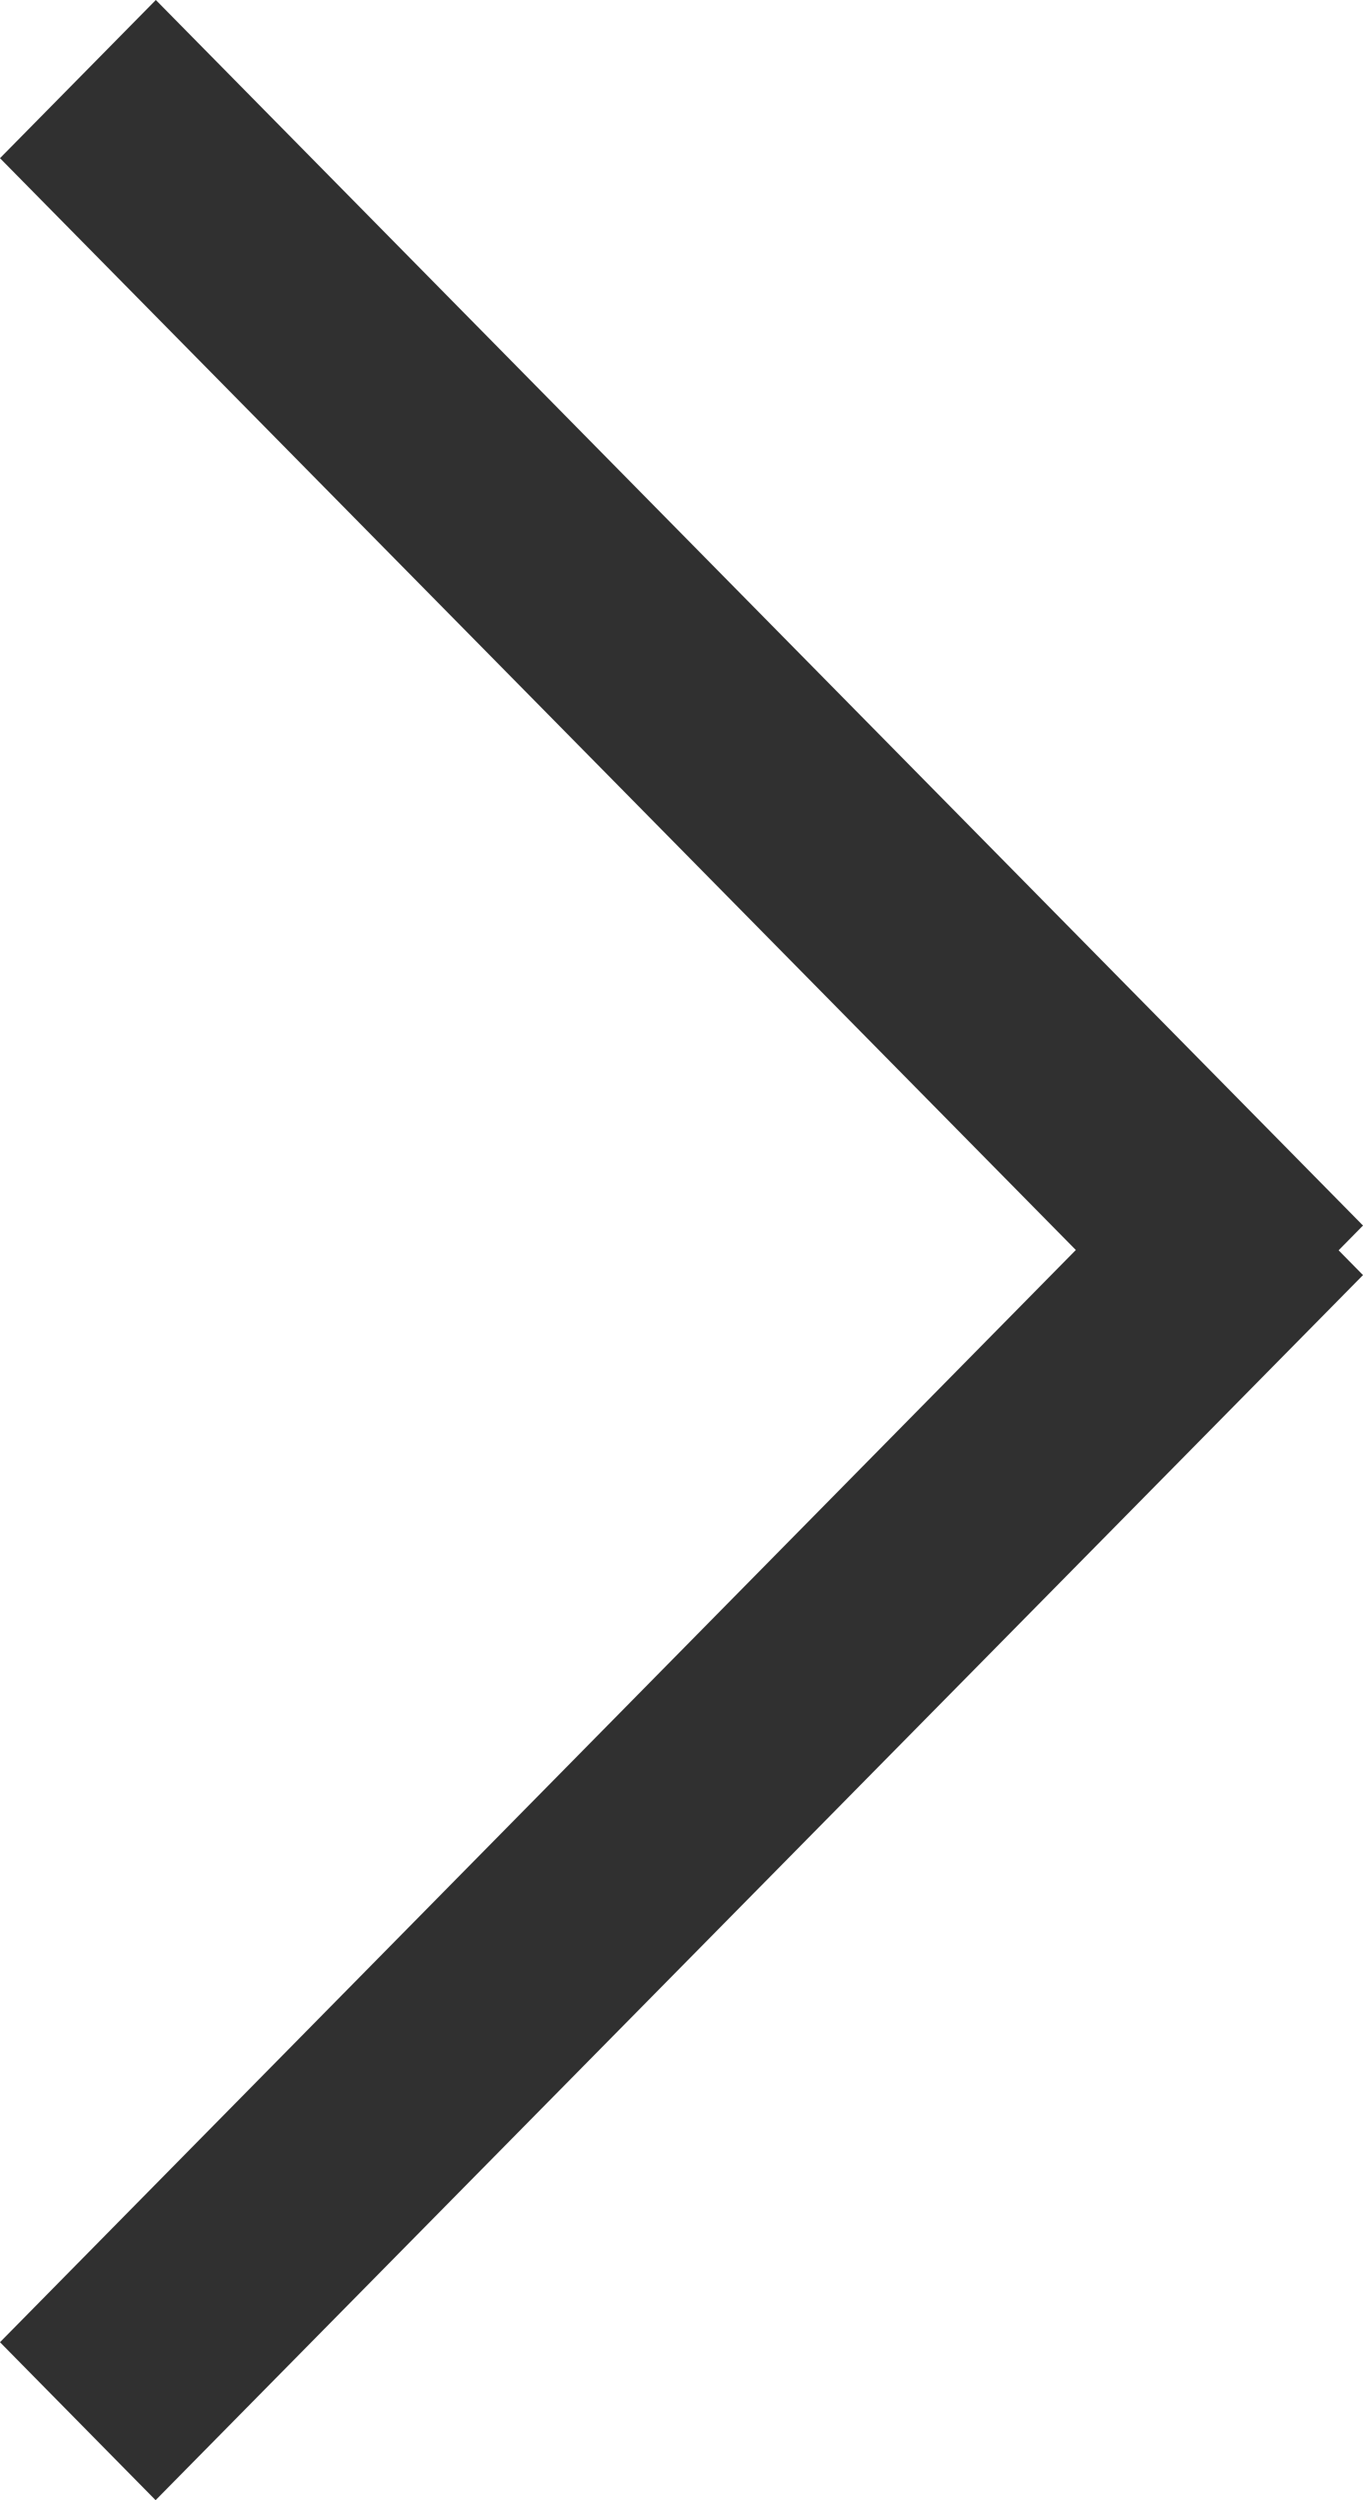 <svg data-name="レイヤー 2" xmlns="http://www.w3.org/2000/svg" viewBox="0 0 6 11"><g fill="#303030" data-name="レイヤー 1"><path d="M5.315 6.087L0 .696.686 0 6 5.392l-.685.695z"/><path d="M0 10.305l5.314-5.392L6 5.61.685 11 0 10.305z"/></g></svg>